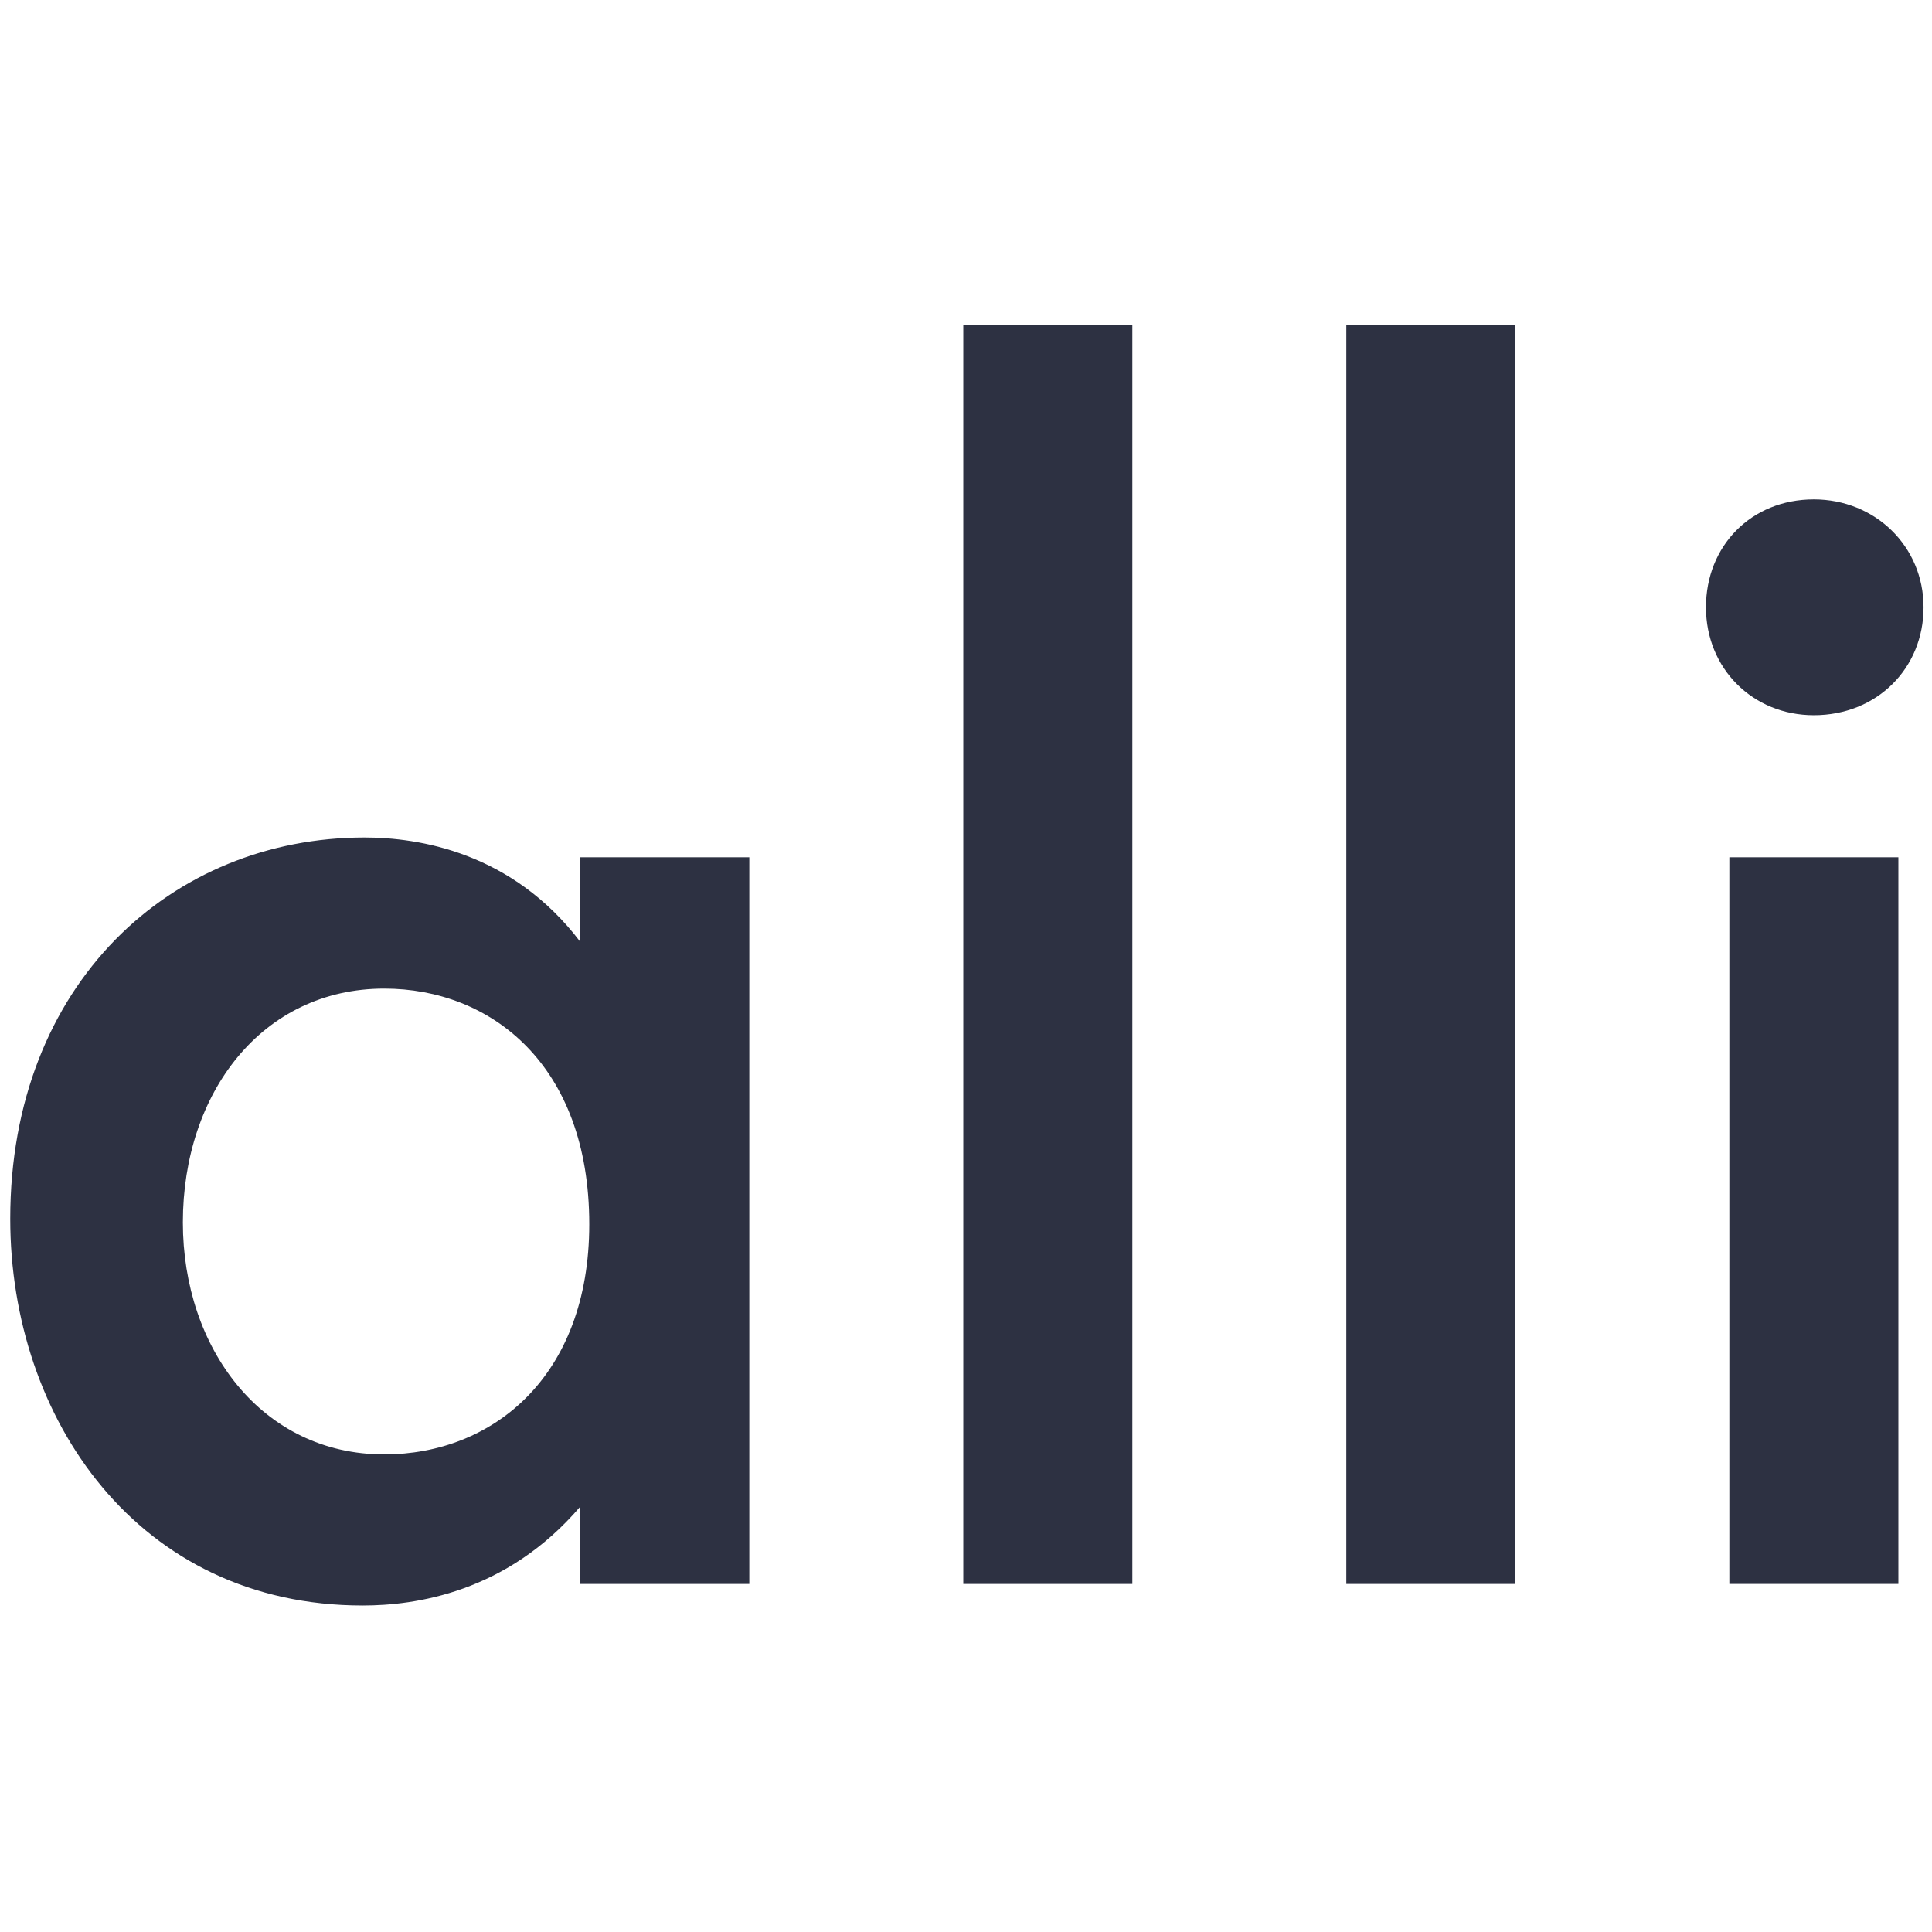 <svg xmlns="http://www.w3.org/2000/svg" xmlns:xlink="http://www.w3.org/1999/xlink" width="4000" zoomAndPan="magnify" viewBox="0 0 3000 3000" height="4000" preserveAspectRatio="xMidYMid meet" version="1.0"><defs><clipPath id="a0719f1027"><path d="M 1495 504.547 L 1759 504.547 L 1759 2460 L 1495 2460 Z M 1495 504.547 " clip-rule="nonzero"/></clipPath><clipPath id="c158b8b16f"><path d="M 2090 504.547 L 2354 504.547 L 2354 2460 L 2090 2460 Z M 2090 504.547 " clip-rule="nonzero"/></clipPath></defs><path fill="#2d3142" d="M 901.055 1462.469 C 794.949 1322.828 649.75 1300.488 565.98 1300.488 C 267.207 1300.488 15.902 1526.703 15.902 1892.555 C 15.902 2202.555 214.152 2493.004 563.188 2493.004 C 644.164 2493.004 786.57 2473.453 901.055 2339.398 L 901.055 2459.488 L 1163.531 2459.488 L 1163.531 1331.207 L 901.055 1331.207 Z M 596.695 2258.41 C 406.82 2258.41 283.961 2093.637 283.961 1898.141 C 283.961 1697.062 406.82 1535.082 596.695 1535.082 C 761.441 1535.082 915.016 1652.375 915.016 1900.934 C 915.016 2138.32 764.234 2258.41 596.695 2258.41 Z M 596.695 2258.41 " fill-opacity="1" fill-rule="nonzero"/><g clip-path="url(#a0719f1027)"><path fill="#2d3142" d="M 1495.812 504.547 L 1758.285 504.547 L 1758.285 2459.488 L 1495.812 2459.488 Z M 1495.812 504.547 " fill-opacity="1" fill-rule="nonzero"/></g><g clip-path="url(#c158b8b16f)"><path fill="#2d3142" d="M 2090.566 504.547 L 2353.043 504.547 L 2353.043 2459.488 L 2090.566 2459.488 Z M 2090.566 504.547 " fill-opacity="1" fill-rule="nonzero"/></g><path fill="#2d3142" d="M 2685.324 1331.207 L 2947.801 1331.207 L 2947.801 2459.488 L 2685.324 2459.488 Z M 2685.324 1331.207 " fill-opacity="1" fill-rule="nonzero"/><path fill="#2d3142" d="M 2816.562 775.445 C 2718.832 775.445 2649.023 848.059 2649.023 943.012 C 2649.023 1037.965 2721.625 1110.578 2816.562 1110.578 C 2914.293 1110.578 2986.891 1037.965 2986.891 943.012 C 2986.891 848.059 2911.5 775.445 2816.562 775.445 Z M 2816.562 775.445 " fill-opacity="1" fill-rule="nonzero"/></svg>